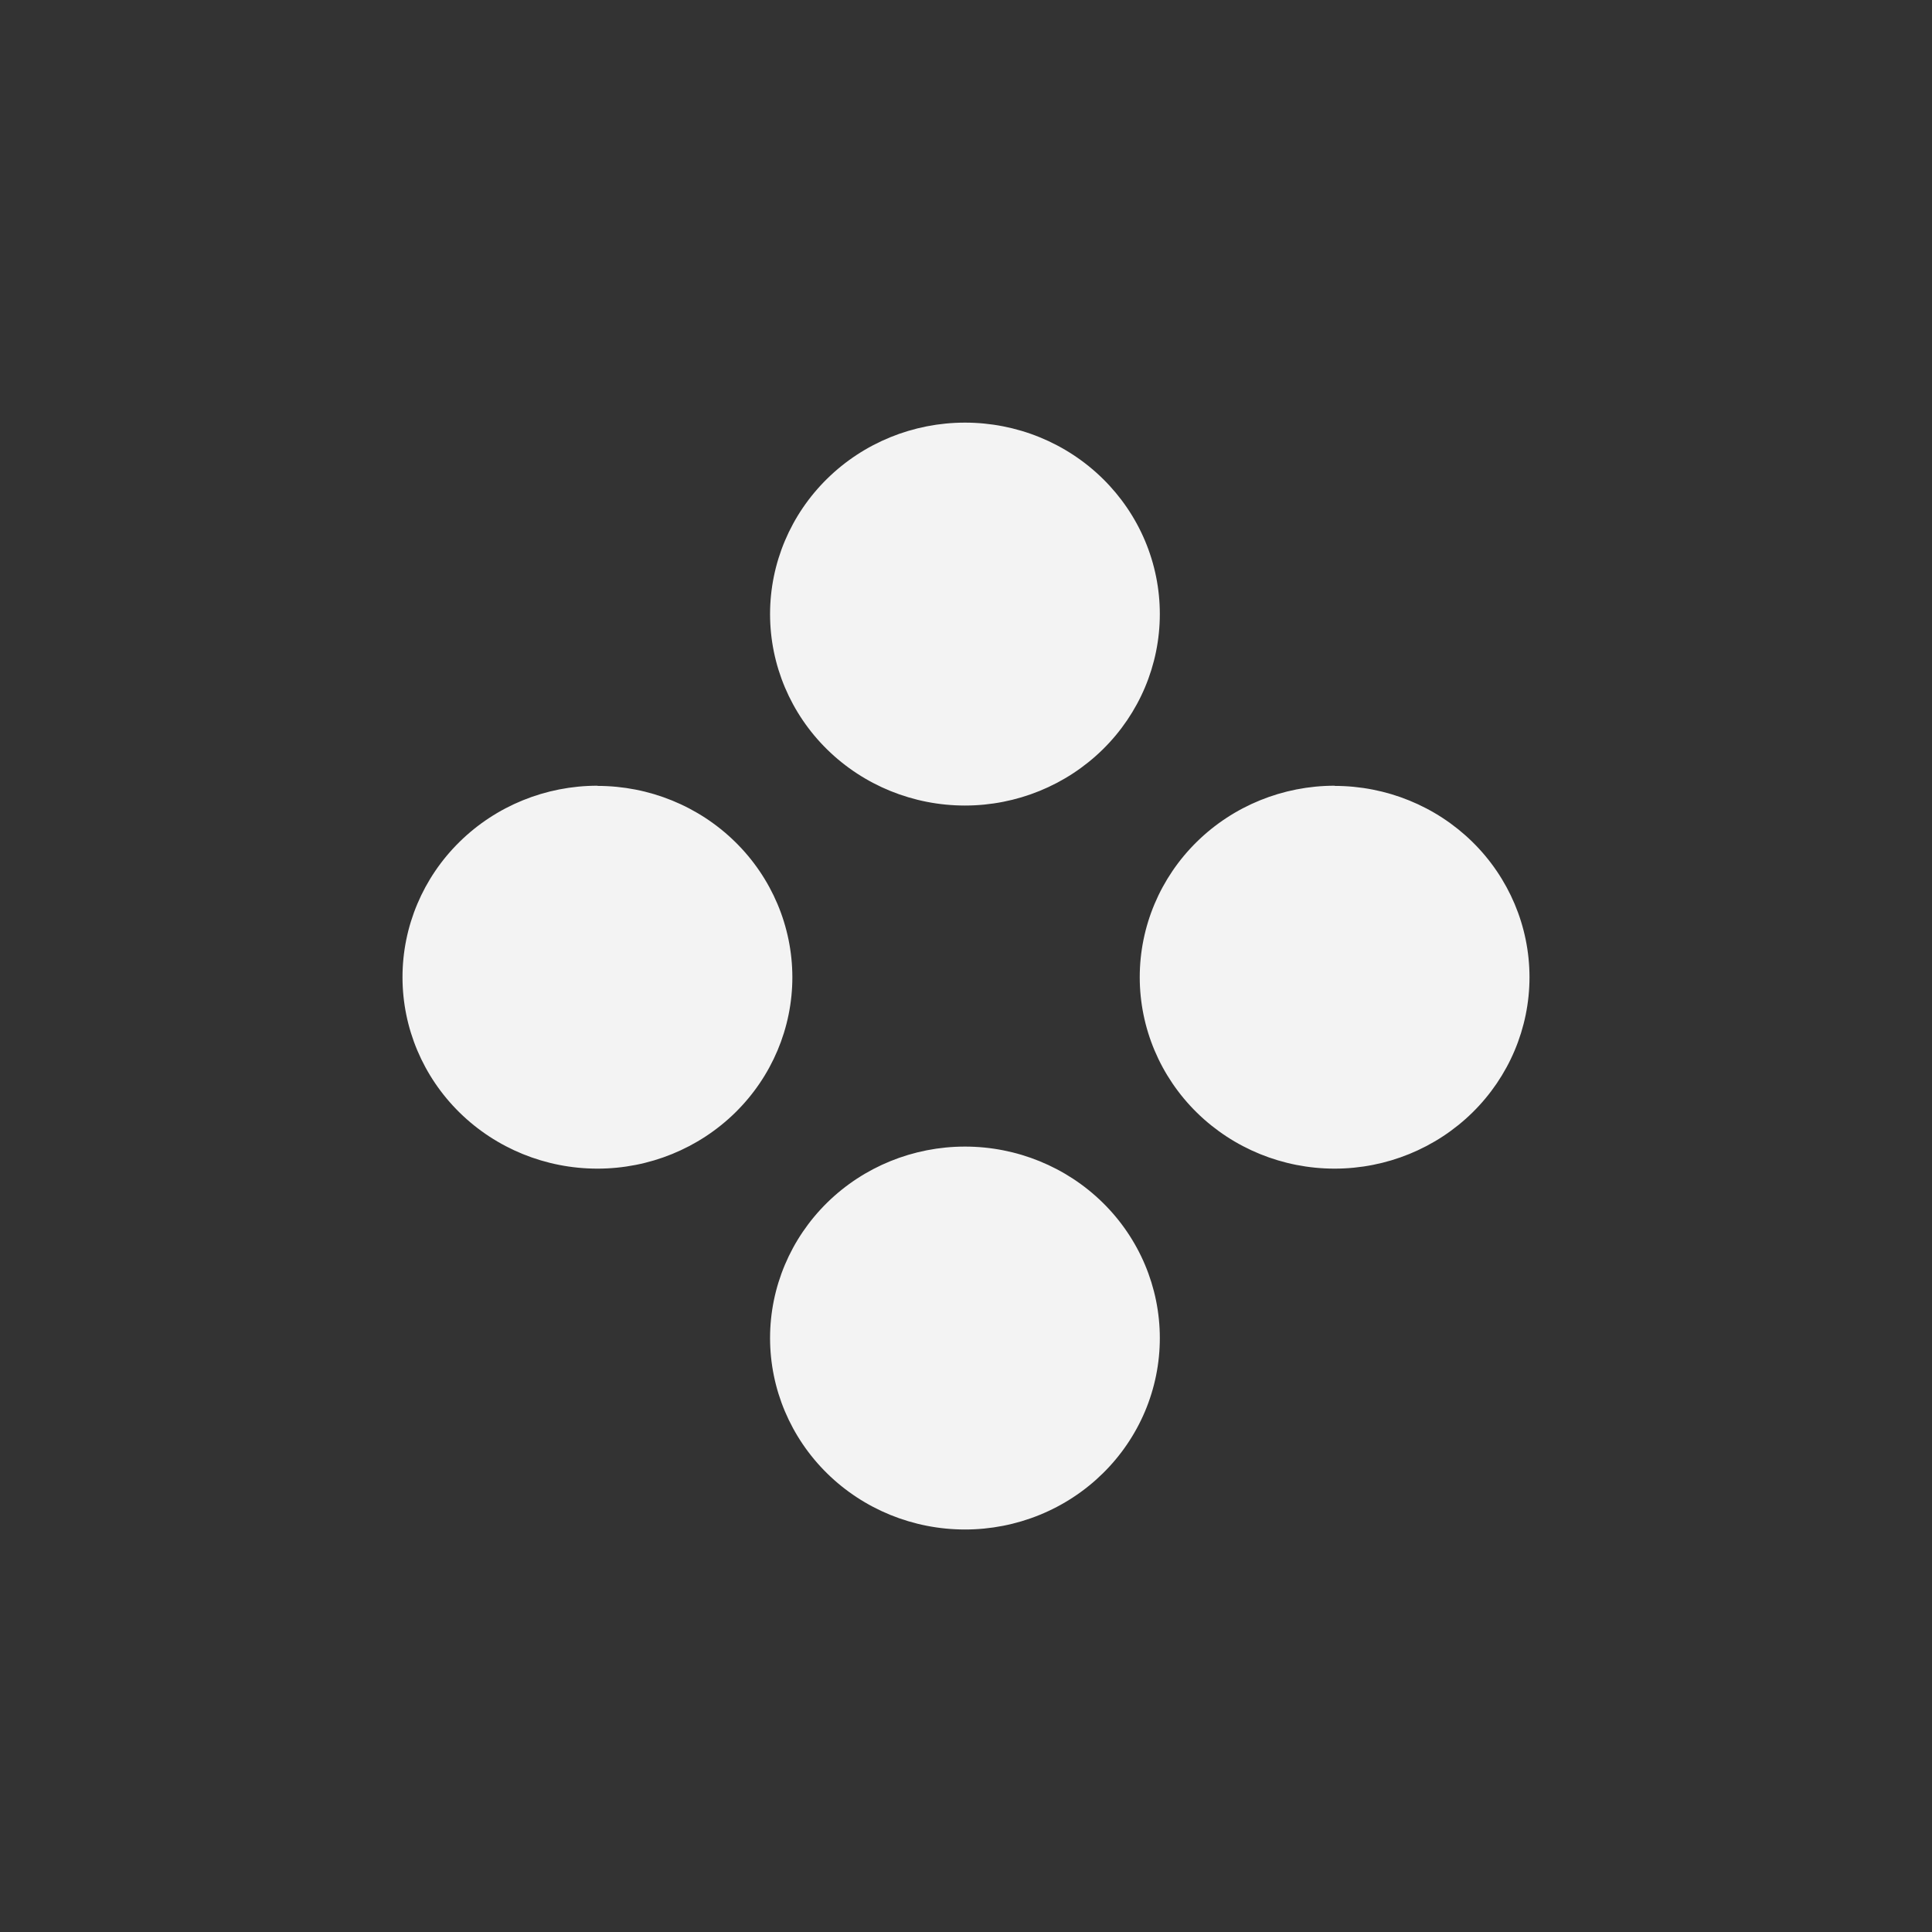 <?xml version="1.0" encoding="UTF-8"?> <svg xmlns="http://www.w3.org/2000/svg" width="96" height="96" viewBox="0 0 96 96" fill="none"><rect x="0" y="0" width="96" height="96" fill="#333333" stroke="none"/><path d="M47.95 40.027C50.518 40.026 52.98 39.023 54.796 37.239C56.611 35.455 57.631 33.036 57.631 30.514C57.632 29.265 57.382 28.027 56.896 26.873C56.409 25.719 55.696 24.67 54.797 23.787C53.898 22.903 52.831 22.203 51.656 21.724C50.481 21.246 49.222 21 47.95 21C45.381 21 42.917 22.002 41.101 23.787C39.284 25.571 38.264 27.99 38.264 30.514C38.264 33.037 39.284 35.457 41.101 37.241C42.917 39.025 45.381 40.027 47.95 40.027ZM47.95 56.973C45.381 56.973 42.917 57.975 41.101 59.759C39.284 61.544 38.264 63.963 38.264 66.486C38.264 69.01 39.284 71.43 41.101 73.214C42.917 74.998 45.381 76 47.95 76C49.222 76 50.481 75.754 51.656 75.276C52.831 74.798 53.898 74.097 54.797 73.213C55.696 72.33 56.409 71.281 56.896 70.127C57.382 68.973 57.632 67.736 57.631 66.486C57.631 63.964 56.611 61.545 54.796 59.761C52.98 57.977 50.518 56.974 47.95 56.973ZM66.318 39.042C63.75 39.042 61.286 40.044 59.469 41.829C57.653 43.613 56.633 46.033 56.633 48.556C56.633 51.079 57.653 53.499 59.469 55.283C61.286 57.067 63.75 58.069 66.318 58.069C68.886 58.068 71.349 57.065 73.165 55.281C74.98 53.497 76 51.078 76 48.556C75.999 46.034 74.978 43.617 73.163 41.834C71.347 40.052 68.885 39.051 66.318 39.051V39.042ZM29.686 39.042C27.117 39.042 24.653 40.044 22.837 41.829C21.02 43.613 20 46.033 20 48.556C20 51.079 21.02 53.499 22.837 55.283C24.653 57.067 27.117 58.069 29.686 58.069C32.255 58.069 34.718 57.067 36.535 55.283C38.351 53.499 39.372 51.079 39.372 48.556C39.369 46.035 38.348 43.618 36.533 41.836C34.718 40.053 32.257 39.052 29.69 39.051L29.686 39.042Z" fill="#F3F3F3"></path></svg> 